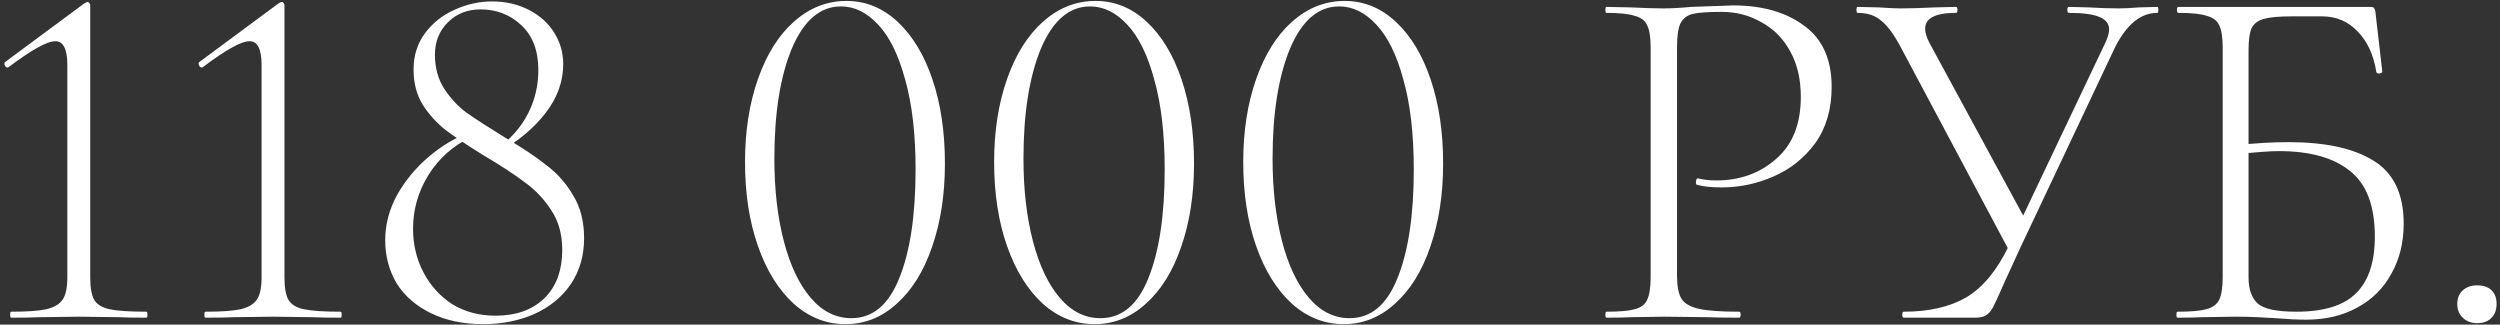 <?xml version="1.0" encoding="UTF-8"?> <svg xmlns="http://www.w3.org/2000/svg" width="362" height="47" viewBox="0 0 362 47" fill="none"><rect x="0" y="0" width="362" height="47" fill="#333333" stroke="none"/><path d="M1.616 46C1.52 46 1.472 45.856 1.472 45.568C1.472 45.28 1.52 45.136 1.616 45.136C3.92 45.136 5.624 45.016 6.728 44.776C7.88 44.488 8.672 44.008 9.104 43.336C9.536 42.664 9.752 41.608 9.752 40.168V9.424C9.752 7.12 9.176 5.968 8.024 5.968C7.4 5.968 6.536 6.28 5.432 6.904C4.376 7.48 2.984 8.416 1.256 9.712L1.112 9.784C0.92 9.784 0.776 9.664 0.68 9.424C0.584 9.184 0.632 9.016 0.824 8.92L12.2 0.496C12.44 0.352 12.608 0.28 12.704 0.28C12.8 0.28 12.872 0.328 12.92 0.424C13.016 0.52 13.064 0.616 13.064 0.712V40.168C13.064 41.656 13.256 42.736 13.64 43.408C14.024 44.08 14.768 44.536 15.872 44.776C16.976 45.016 18.752 45.136 21.2 45.136C21.296 45.136 21.344 45.28 21.344 45.568C21.344 45.856 21.296 46 21.2 46C19.472 46 18.104 45.976 17.096 45.928L11.408 45.856L5.792 45.928C4.784 45.976 3.392 46 1.616 46ZM29.741 46C29.645 46 29.597 45.856 29.597 45.568C29.597 45.28 29.645 45.136 29.741 45.136C32.045 45.136 33.749 45.016 34.853 44.776C36.005 44.488 36.797 44.008 37.229 43.336C37.661 42.664 37.877 41.608 37.877 40.168V9.424C37.877 7.12 37.301 5.968 36.149 5.968C35.525 5.968 34.661 6.28 33.557 6.904C32.501 7.48 31.109 8.416 29.381 9.712L29.237 9.784C29.045 9.784 28.901 9.664 28.805 9.424C28.709 9.184 28.757 9.016 28.949 8.92L40.325 0.496C40.565 0.352 40.733 0.28 40.829 0.28C40.925 0.28 40.997 0.328 41.045 0.424C41.141 0.52 41.189 0.616 41.189 0.712V40.168C41.189 41.656 41.381 42.736 41.765 43.408C42.149 44.08 42.893 44.536 43.997 44.776C45.101 45.016 46.877 45.136 49.325 45.136C49.421 45.136 49.469 45.28 49.469 45.568C49.469 45.856 49.421 46 49.325 46C47.597 46 46.229 45.976 45.221 45.928L39.533 45.856L33.917 45.928C32.909 45.976 31.517 46 29.741 46ZM71.906 21.592C73.922 20.152 75.434 18.448 76.442 16.48C77.45 14.512 77.954 12.4 77.954 10.144C77.954 7.36 77.138 5.2 75.506 3.664C73.874 2.128 71.906 1.36 69.602 1.36C67.682 1.36 66.098 1.984 64.85 3.232C63.602 4.48 62.978 6.04 62.978 7.912C62.978 9.832 63.434 11.488 64.346 12.88C65.258 14.272 66.338 15.424 67.586 16.336C68.882 17.248 70.778 18.472 73.274 20.008C75.722 21.448 77.69 22.768 79.178 23.968C80.714 25.12 81.986 26.56 82.994 28.288C84.05 30.016 84.578 32.08 84.578 34.48C84.578 37.024 83.93 39.256 82.634 41.176C81.338 43.048 79.562 44.488 77.306 45.496C75.098 46.456 72.65 46.936 69.962 46.936C67.082 46.936 64.562 46.408 62.402 45.352C60.242 44.296 58.586 42.856 57.434 41.032C56.33 39.16 55.778 37.072 55.778 34.768C55.778 32.512 56.354 30.328 57.506 28.216C58.706 26.104 60.242 24.256 62.114 22.672C63.986 21.088 65.93 19.936 67.946 19.216L68.306 19.792C65.618 21.088 63.53 22.936 62.042 25.336C60.554 27.736 59.81 30.328 59.81 33.112C59.81 35.416 60.314 37.528 61.322 39.448C62.33 41.368 63.722 42.904 65.498 44.056C67.322 45.16 69.41 45.712 71.762 45.712C74.69 45.712 77.018 44.896 78.746 43.264C80.522 41.584 81.41 39.208 81.41 36.136C81.41 33.928 80.882 32.032 79.826 30.448C78.77 28.816 77.498 27.472 76.01 26.416C74.57 25.312 72.554 23.992 69.962 22.456C67.706 21.064 65.906 19.864 64.562 18.856C63.218 17.8 62.09 16.552 61.178 15.112C60.314 13.672 59.882 11.992 59.882 10.072C59.882 8.056 60.434 6.304 61.538 4.816C62.642 3.328 64.058 2.2 65.786 1.432C67.562 0.616 69.386 0.208 71.258 0.208C73.226 0.208 75.002 0.616 76.586 1.432C78.17 2.248 79.394 3.352 80.258 4.744C81.122 6.136 81.554 7.648 81.554 9.28C81.554 11.824 80.69 14.2 78.962 16.408C77.282 18.568 75.05 20.44 72.266 22.024L71.906 21.592ZM122.424 46.936C119.64 46.936 117.144 45.952 114.936 43.984C112.728 41.968 111 39.184 109.752 35.632C108.504 32.08 107.88 28.024 107.88 23.464C107.88 19 108.504 14.992 109.752 11.44C111 7.888 112.728 5.128 114.936 3.16C117.192 1.144 119.736 0.136 122.568 0.136C125.352 0.136 127.824 1.144 129.984 3.16C132.144 5.176 133.824 7.96 135.024 11.512C136.224 15.064 136.824 19.12 136.824 23.68C136.824 28.192 136.2 32.224 134.952 35.776C133.752 39.28 132.048 42.016 129.84 43.984C127.68 45.952 125.208 46.936 122.424 46.936ZM123.288 46.072C126.36 46.072 128.664 44.152 130.2 40.312C131.784 36.424 132.576 31.168 132.576 24.544C132.576 19.408 132.072 15.064 131.064 11.512C130.104 7.96 128.808 5.32 127.176 3.592C125.544 1.816 123.744 0.928 121.776 0.928C118.752 0.928 116.376 2.968 114.648 7.048C112.968 11.128 112.128 16.432 112.128 22.96C112.128 27.424 112.584 31.408 113.496 34.912C114.408 38.416 115.704 41.152 117.384 43.12C119.064 45.088 121.032 46.072 123.288 46.072ZM158.494 46.936C155.71 46.936 153.214 45.952 151.006 43.984C148.798 41.968 147.07 39.184 145.822 35.632C144.574 32.08 143.95 28.024 143.95 23.464C143.95 19 144.574 14.992 145.822 11.44C147.07 7.888 148.798 5.128 151.006 3.16C153.262 1.144 155.806 0.136 158.638 0.136C161.422 0.136 163.894 1.144 166.054 3.16C168.214 5.176 169.894 7.96 171.094 11.512C172.294 15.064 172.894 19.12 172.894 23.68C172.894 28.192 172.27 32.224 171.022 35.776C169.822 39.28 168.118 42.016 165.91 43.984C163.75 45.952 161.278 46.936 158.494 46.936ZM159.358 46.072C162.43 46.072 164.734 44.152 166.27 40.312C167.854 36.424 168.646 31.168 168.646 24.544C168.646 19.408 168.142 15.064 167.134 11.512C166.174 7.96 164.878 5.32 163.246 3.592C161.614 1.816 159.814 0.928 157.846 0.928C154.822 0.928 152.446 2.968 150.718 7.048C149.038 11.128 148.198 16.432 148.198 22.96C148.198 27.424 148.654 31.408 149.566 34.912C150.478 38.416 151.774 41.152 153.454 43.12C155.134 45.088 157.102 46.072 159.358 46.072ZM194.564 46.936C191.78 46.936 189.284 45.952 187.076 43.984C184.868 41.968 183.14 39.184 181.892 35.632C180.644 32.08 180.02 28.024 180.02 23.464C180.02 19 180.644 14.992 181.892 11.44C183.14 7.888 184.868 5.128 187.076 3.16C189.332 1.144 191.876 0.136 194.708 0.136C197.492 0.136 199.964 1.144 202.124 3.16C204.284 5.176 205.964 7.96 207.164 11.512C208.364 15.064 208.964 19.12 208.964 23.68C208.964 28.192 208.34 32.224 207.092 35.776C205.892 39.28 204.188 42.016 201.98 43.984C199.82 45.952 197.348 46.936 194.564 46.936ZM195.428 46.072C198.5 46.072 200.804 44.152 202.34 40.312C203.924 36.424 204.716 31.168 204.716 24.544C204.716 19.408 204.212 15.064 203.204 11.512C202.244 7.96 200.948 5.32 199.316 3.592C197.684 1.816 195.884 0.928 193.916 0.928C190.892 0.928 188.516 2.968 186.788 7.048C185.108 11.128 184.268 16.432 184.268 22.96C184.268 27.424 184.724 31.408 185.636 34.912C186.548 38.416 187.844 41.152 189.524 43.12C191.204 45.088 193.172 46.072 195.428 46.072ZM242.83 39.88C242.83 41.416 243.046 42.544 243.478 43.264C243.91 43.936 244.726 44.416 245.926 44.704C247.174 44.992 249.142 45.136 251.83 45.136C251.974 45.136 252.046 45.28 252.046 45.568C252.046 45.856 251.974 46 251.83 46C249.862 46 248.326 45.976 247.222 45.928L240.958 45.856L236.206 45.928C235.342 45.976 234.142 46 232.606 46C232.51 46 232.462 45.856 232.462 45.568C232.462 45.28 232.51 45.136 232.606 45.136C234.478 45.136 235.846 45.016 236.71 44.776C237.622 44.536 238.222 44.08 238.51 43.408C238.846 42.688 239.014 41.608 239.014 40.168V6.832C239.014 5.392 238.846 4.336 238.51 3.664C238.222 2.992 237.622 2.536 236.71 2.296C235.846 2.008 234.478 1.864 232.606 1.864C232.51 1.864 232.462 1.72 232.462 1.432C232.462 1.144 232.51 1 232.606 1L236.134 1.072C238.15 1.168 239.734 1.216 240.886 1.216C242.038 1.216 243.358 1.144 244.846 1C248.59 0.856 250.63 0.784 250.966 0.784C255.19 0.784 258.622 1.768 261.262 3.736C263.902 5.656 265.222 8.608 265.222 12.592C265.222 15.808 264.43 18.52 262.846 20.728C261.262 22.888 259.246 24.496 256.798 25.552C254.398 26.608 251.902 27.136 249.31 27.136C247.87 27.136 246.694 27.016 245.782 26.776C245.638 26.776 245.566 26.656 245.566 26.416C245.566 26.272 245.59 26.128 245.638 25.984C245.734 25.84 245.83 25.792 245.926 25.84C246.694 26.032 247.558 26.128 248.518 26.128C251.926 26.128 254.806 25.096 257.158 23.032C259.558 20.968 260.758 17.968 260.758 14.032C260.758 11.488 260.254 9.304 259.246 7.48C258.238 5.608 256.846 4.192 255.07 3.232C253.342 2.224 251.422 1.72 249.31 1.72C247.342 1.72 245.95 1.816 245.134 2.008C244.318 2.2 243.718 2.656 243.334 3.376C242.998 4.048 242.83 5.248 242.83 6.976V39.88ZM304.752 6.4C305.184 5.536 305.4 4.816 305.4 4.24C305.4 3.424 304.92 2.824 303.96 2.44C303.048 2.056 301.584 1.864 299.568 1.864C299.424 1.864 299.352 1.72 299.352 1.432C299.352 1.144 299.424 1 299.568 1L302.448 1.072C304.08 1.168 305.544 1.216 306.84 1.216C307.608 1.216 308.568 1.168 309.72 1.072L312.384 1C312.48 1 312.528 1.144 312.528 1.432C312.528 1.72 312.48 1.864 312.384 1.864C309.984 1.864 307.944 3.52 306.264 6.832L292.584 35.776C291.288 38.608 290.496 40.336 290.208 40.96C289.44 42.736 288.888 43.936 288.552 44.56C288.216 45.136 287.856 45.52 287.472 45.712C287.136 45.904 286.608 46 285.888 46H275.664C275.52 46 275.448 45.856 275.448 45.568C275.448 45.28 275.52 45.136 275.664 45.136C279.312 45.136 282.336 44.44 284.736 43.048C287.136 41.608 289.176 39.136 290.856 35.632L304.752 6.4ZM275.304 6.976C274.296 5.056 273.336 3.736 272.424 3.016C271.56 2.248 270.408 1.864 268.968 1.864C268.872 1.864 268.824 1.72 268.824 1.432C268.824 1.144 268.872 1 268.968 1L272.064 1.072C273.504 1.168 274.536 1.216 275.16 1.216C276.552 1.216 278.208 1.168 280.128 1.072L283.224 1C283.368 1 283.44 1.144 283.44 1.432C283.44 1.72 283.368 1.864 283.224 1.864C280.248 1.864 278.76 2.632 278.76 4.168C278.76 4.744 278.976 5.44 279.408 6.256L293.592 32.392L291.144 36.712L275.304 6.976ZM333.941 46.288C332.693 46.288 331.205 46.216 329.477 46.072C328.757 46.024 327.893 45.976 326.885 45.928C325.925 45.88 324.845 45.856 323.645 45.856L318.893 45.928C318.029 45.976 316.829 46 315.293 46C315.197 46 315.149 45.856 315.149 45.568C315.149 45.28 315.197 45.136 315.293 45.136C317.213 45.136 318.605 45.016 319.469 44.776C320.381 44.536 321.005 44.08 321.341 43.408C321.677 42.688 321.845 41.608 321.845 40.168V6.832C321.845 5.392 321.677 4.336 321.341 3.664C321.053 2.992 320.453 2.536 319.541 2.296C318.677 2.008 317.309 1.864 315.437 1.864C315.293 1.864 315.221 1.72 315.221 1.432C315.221 1.144 315.293 1 315.437 1H343.301C343.541 1 343.685 1.048 343.733 1.144C343.829 1.24 343.901 1.408 343.949 1.648L344.957 10.36C344.957 10.504 344.813 10.6 344.525 10.648C344.285 10.648 344.141 10.576 344.093 10.432C343.709 7.984 342.821 6.04 341.429 4.6C340.037 3.112 338.309 2.368 336.245 2.368H331.853C330.029 2.368 328.685 2.488 327.821 2.728C326.957 2.968 326.357 3.424 326.021 4.096C325.733 4.768 325.589 5.824 325.589 7.264V40.168C325.589 41.896 326.045 43.168 326.957 43.984C327.869 44.752 329.717 45.136 332.501 45.136C336.485 45.136 339.365 44.248 341.141 42.472C342.965 40.696 343.877 37.96 343.877 34.264C343.877 29.8 342.677 26.632 340.277 24.76C337.925 22.84 334.493 21.88 329.981 21.88C328.781 21.88 326.789 22.024 324.005 22.312L323.933 21.016C326.525 20.728 329.021 20.584 331.421 20.584C336.701 20.584 340.781 21.472 343.661 23.248C346.589 25.024 348.053 28.072 348.053 32.392C348.053 35.128 347.453 37.552 346.253 39.664C345.101 41.776 343.445 43.408 341.285 44.56C339.173 45.712 336.725 46.288 333.941 46.288ZM358.697 46.792C357.833 46.792 357.137 46.528 356.609 46C356.081 45.52 355.817 44.848 355.817 43.984C355.817 43.168 356.081 42.52 356.609 42.04C357.137 41.56 357.833 41.32 358.697 41.32C359.609 41.32 360.305 41.56 360.785 42.04C361.265 42.52 361.505 43.168 361.505 43.984C361.505 44.848 361.265 45.52 360.785 46C360.305 46.528 359.609 46.792 358.697 46.792Z" fill="white"></path></svg> 
